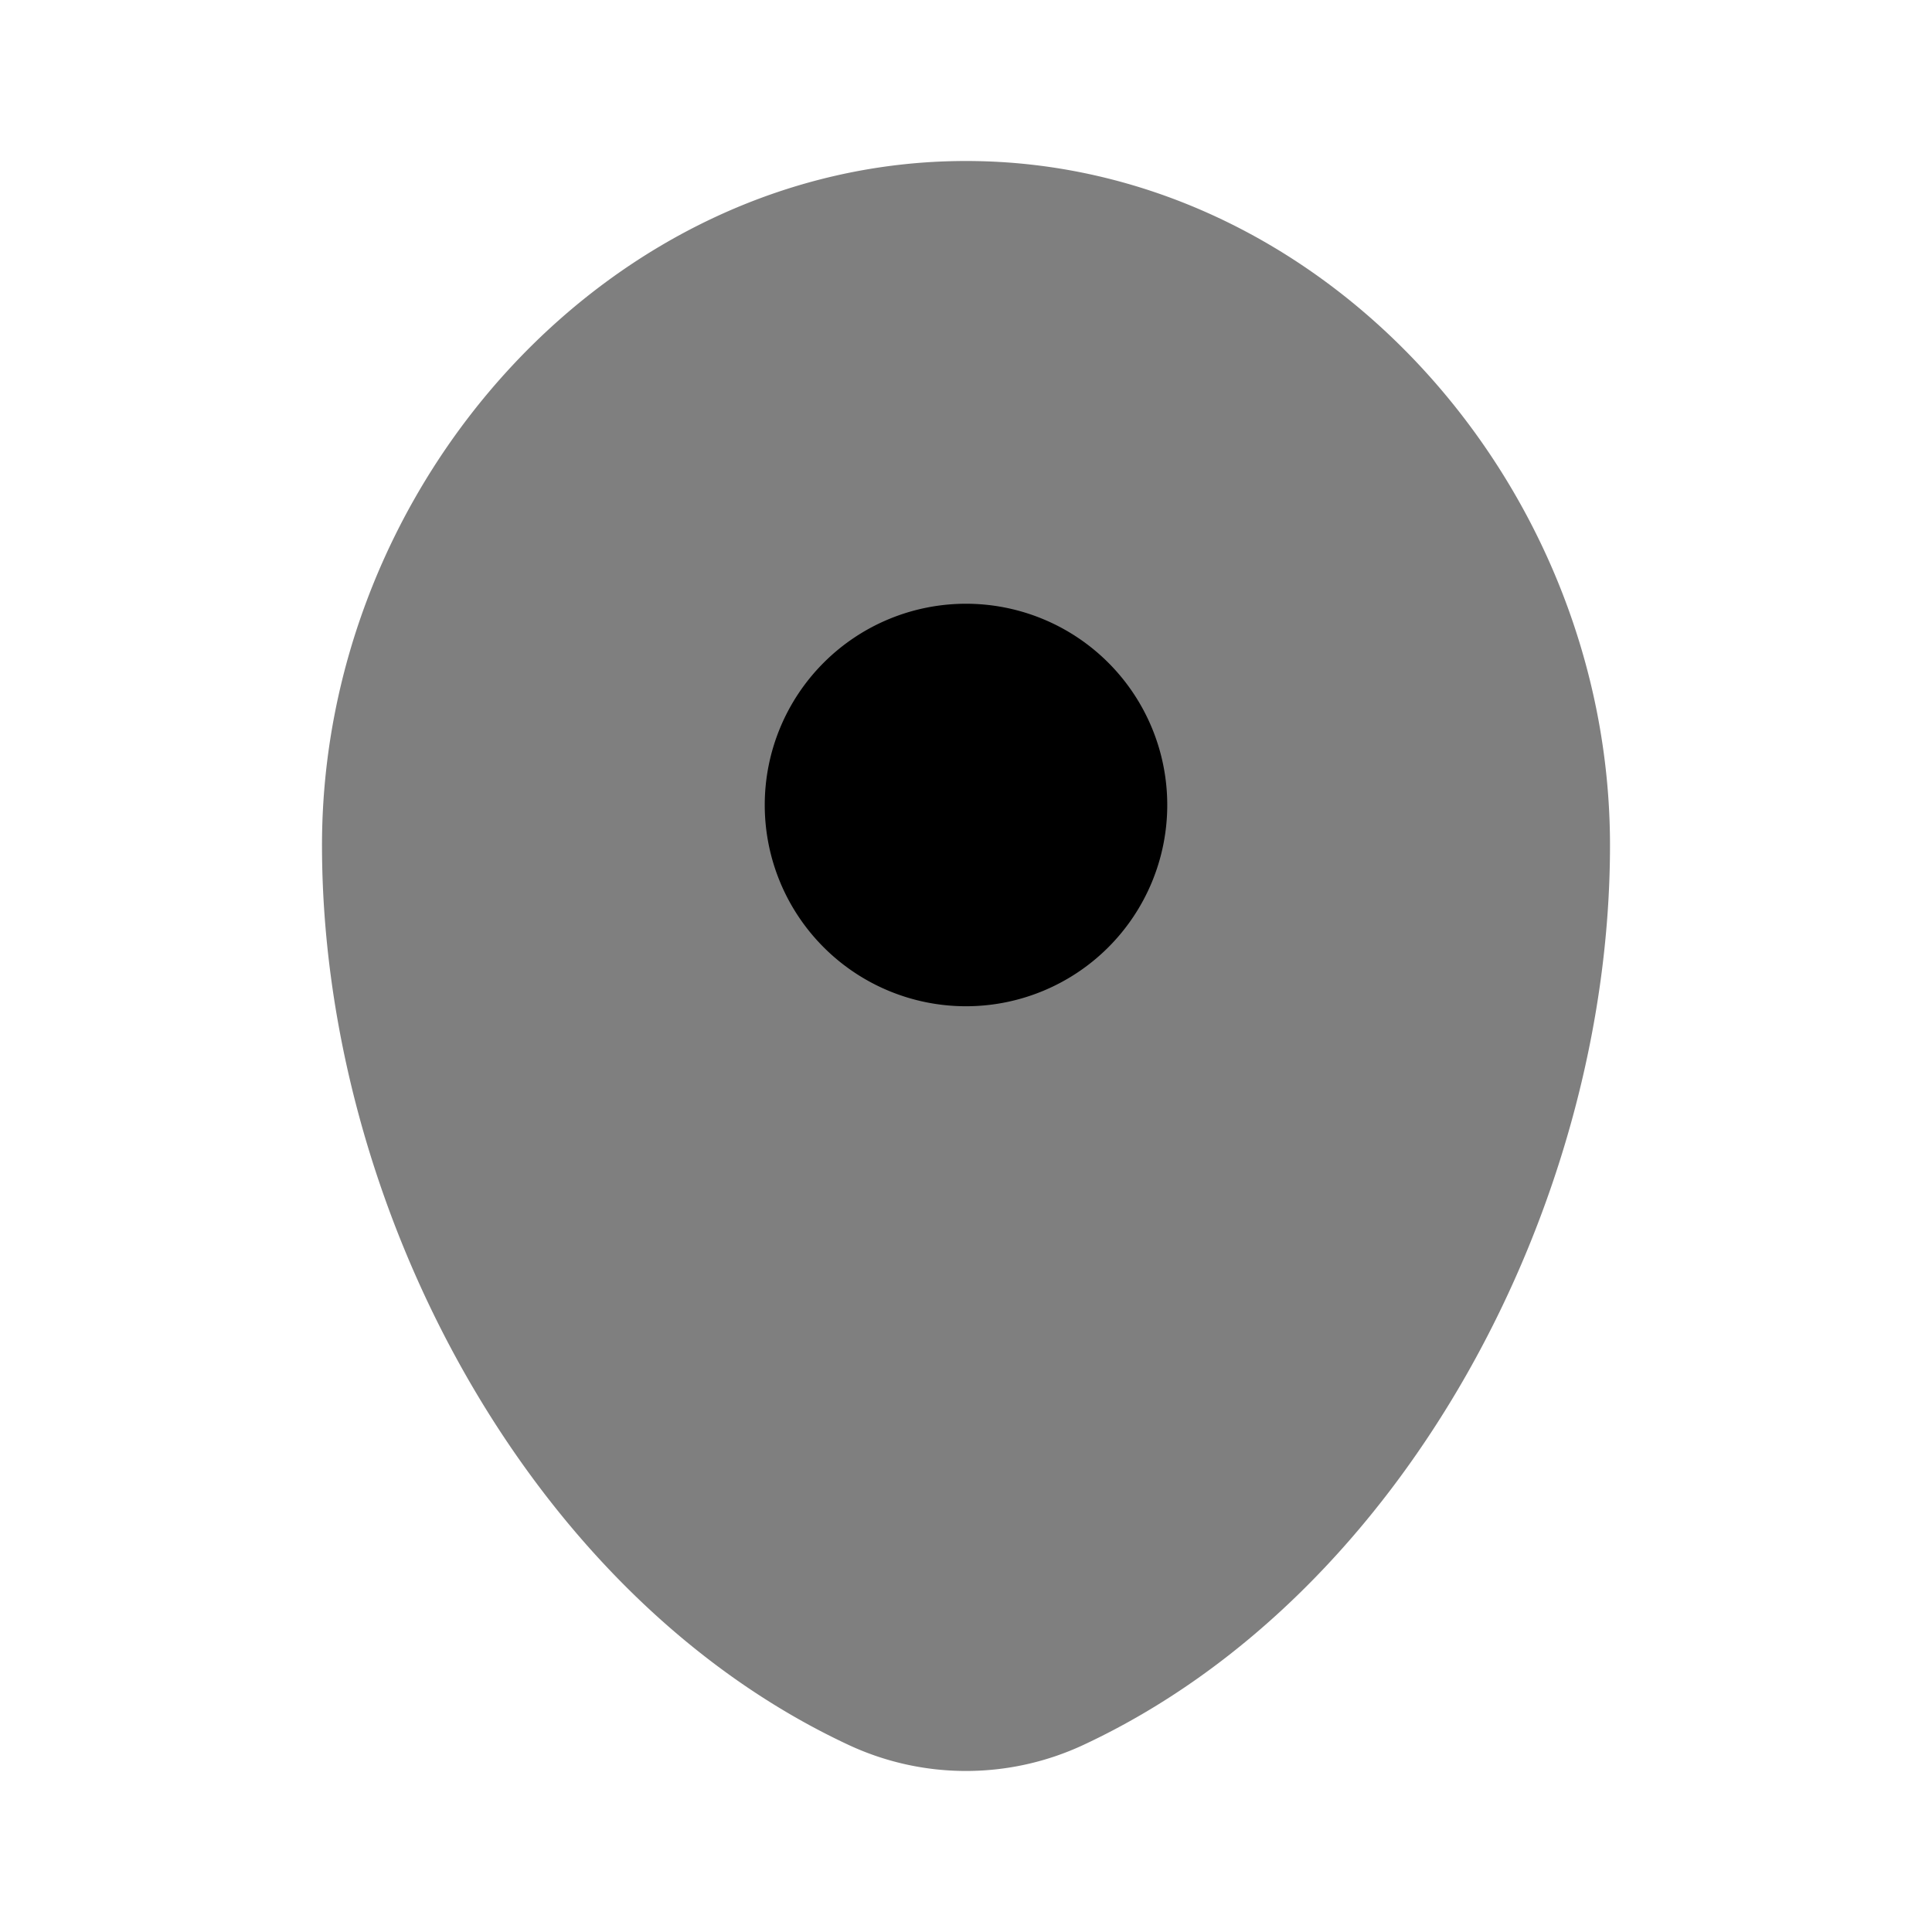 <svg xmlns="http://www.w3.org/2000/svg" width="48" height="48" viewBox="0 0 24 24"><path fill="currentColor" d="M12 2c-4.418 0-8 4.003-8 8.5c0 4.462 2.553 9.312 6.537 11.174a3.45 3.45 0 0 0 2.926 0C17.447 19.812 20 14.962 20 10.5C20 6.003 16.418 2 12 2" opacity="0.5"/><path fill="currentColor" d="M12 12.5a2.5 2.5 0 1 0 0-5a2.5 2.5 0 0 0 0 5"/></svg>